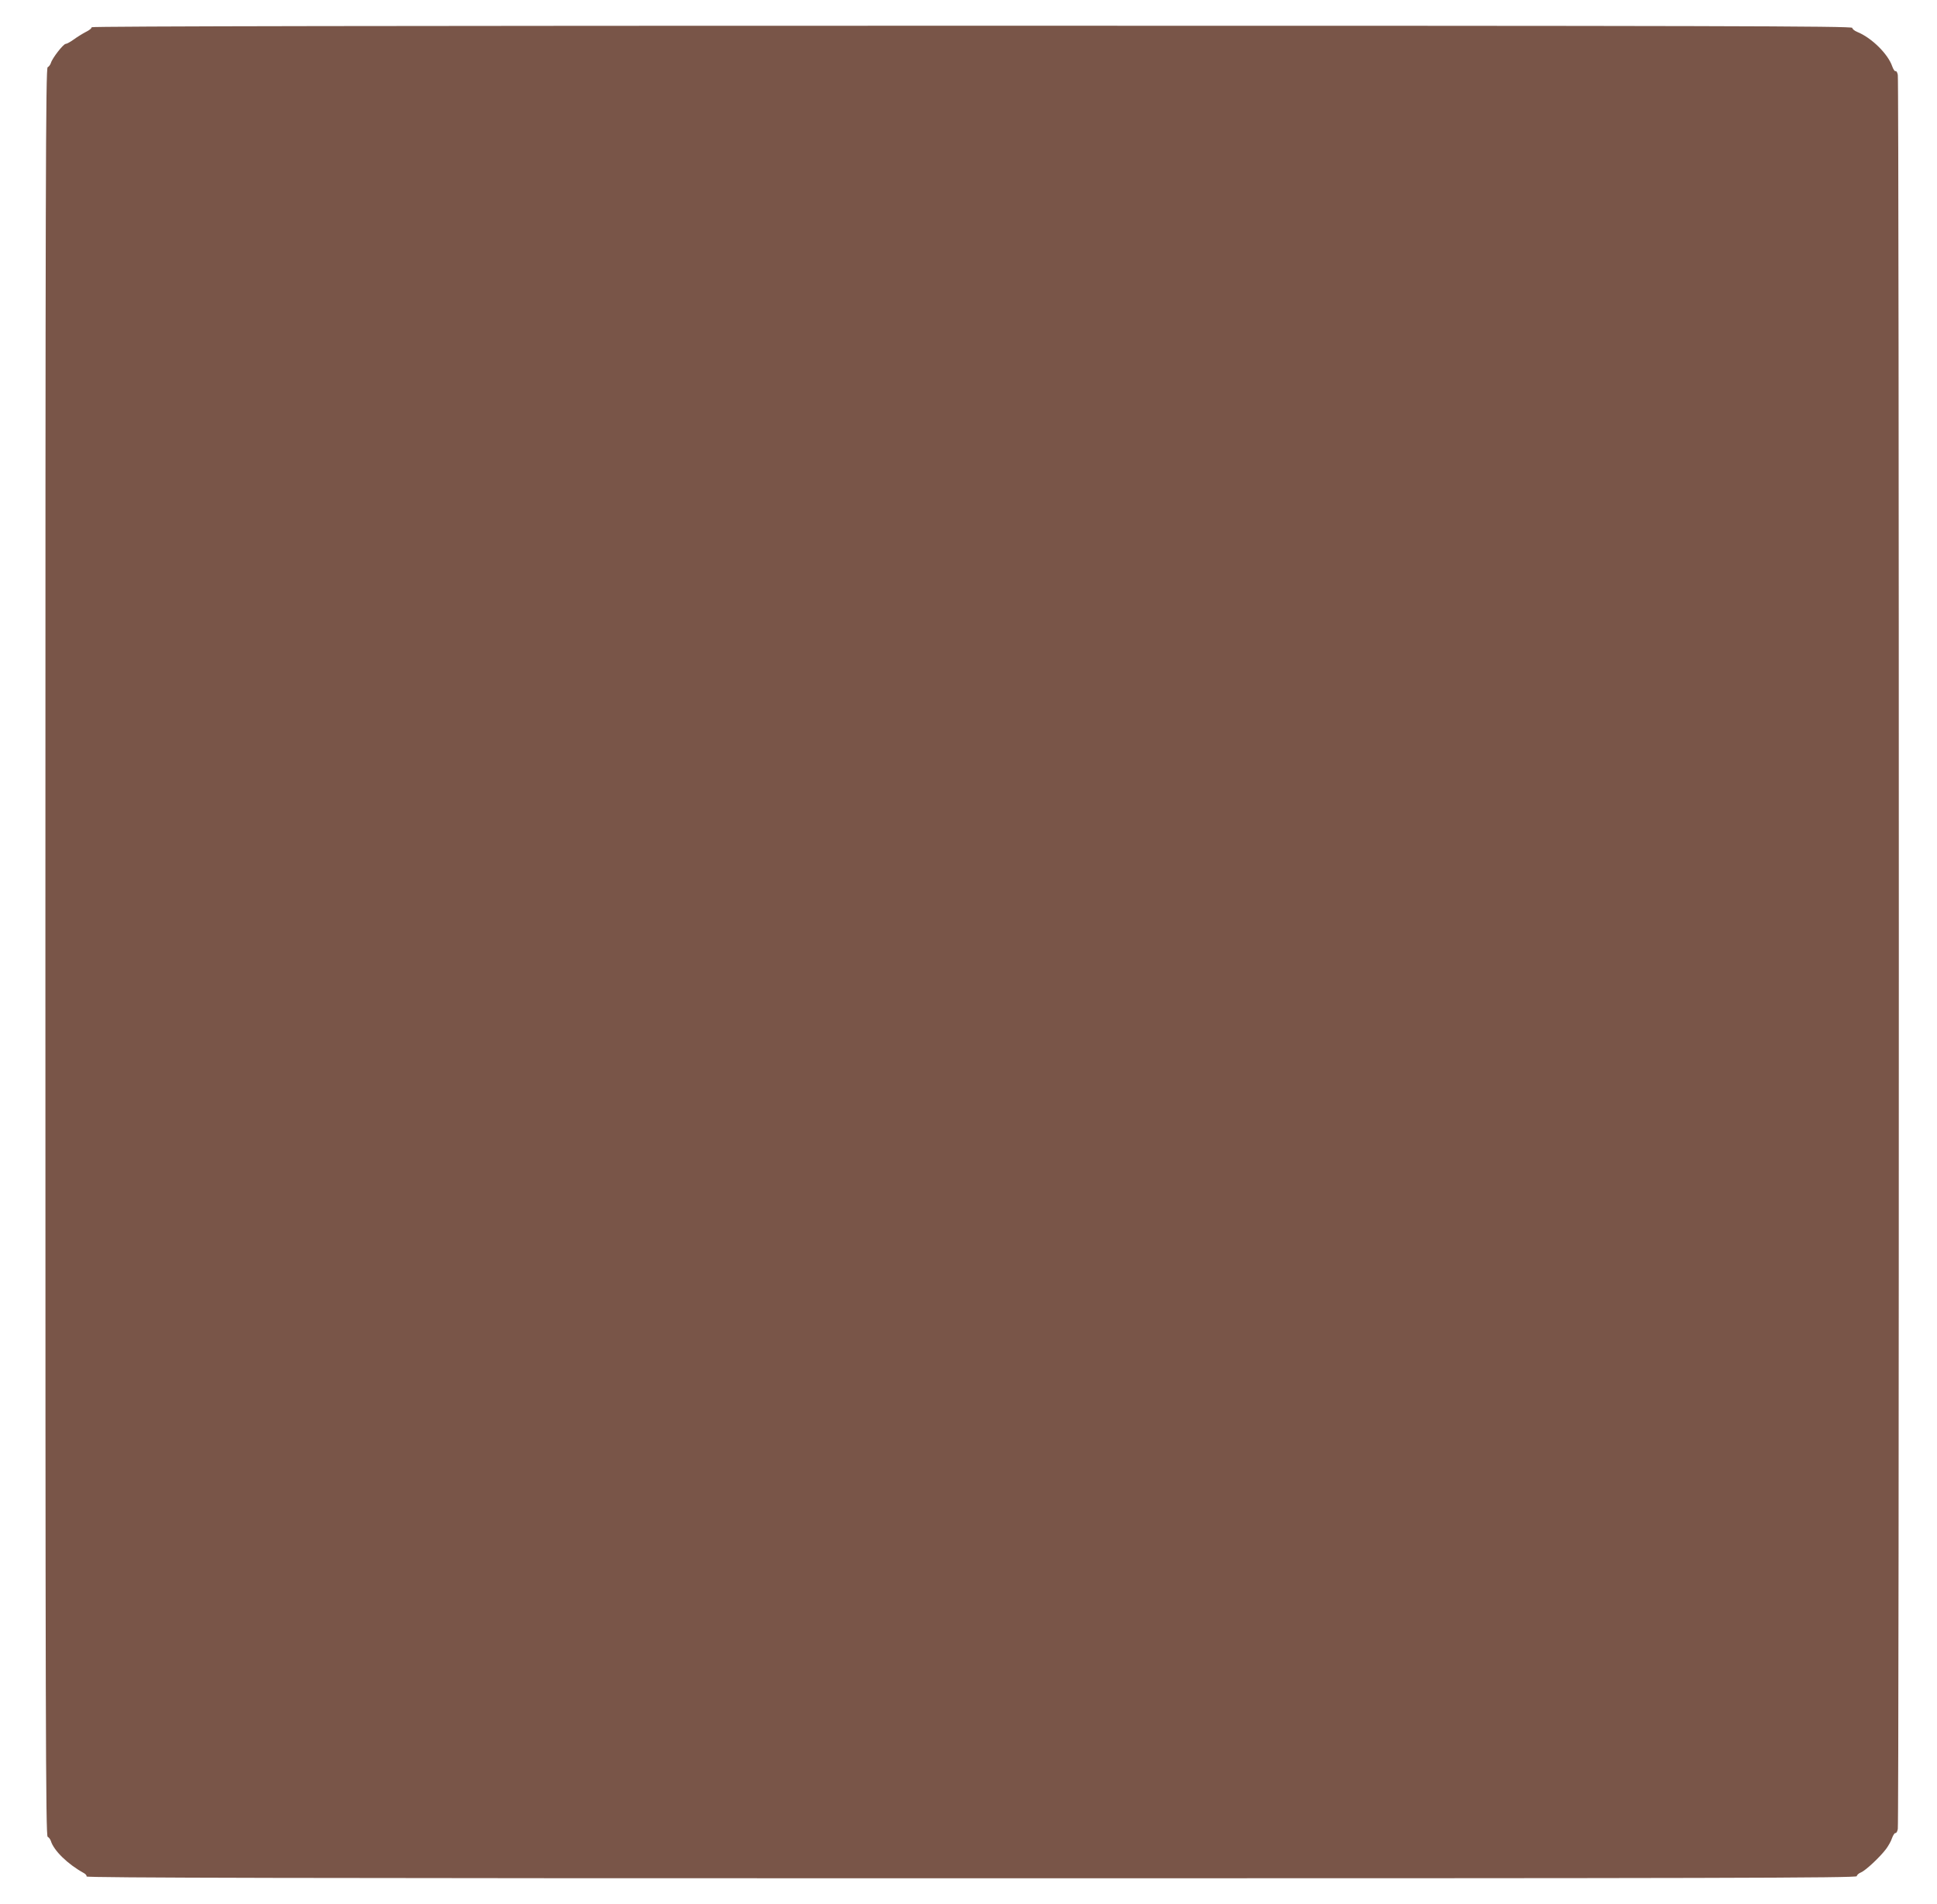 <?xml version="1.0" standalone="no"?>
<!DOCTYPE svg PUBLIC "-//W3C//DTD SVG 20010904//EN"
 "http://www.w3.org/TR/2001/REC-SVG-20010904/DTD/svg10.dtd">
<svg version="1.0" xmlns="http://www.w3.org/2000/svg"
 width="1280pt" height="1258pt" viewBox="0 0 1280 1258"
 preserveAspectRatio="xMidYMid meet">
<g transform="translate(0,1258) scale(0.1,-0.1)"
fill="#795548" stroke="none">
<path d="M605 12400 c3 -5 -13 -19 -36 -30 -23 -12 -60 -35 -82 -51 -22 -16
-46 -29 -53 -29 -15 0 -89 -94 -98 -127 -4 -11 -13 -24 -21 -27 -13 -5 -15
-731 -15 -5846 0 -5115 2 -5841 15 -5846 8 -3 17 -16 21 -27 19 -64 113 -155
219 -213 11 -6 19 -16 17 -22 -1 -9 1392 -12 5848 -12 4965 0 5850 2 5850 14
0 7 12 19 28 25 31 13 124 100 165 154 15 20 34 53 40 73 7 19 17 34 22 33 6
-2 13 10 16 27 9 38 9 11550 0 11589 -3 17 -10 28 -15 25 -5 -3 -15 12 -22 32
-28 82 -137 189 -231 227 -18 7 -33 20 -33 27 0 12 -881 14 -5821 14 -3723 0
-5818 -3 -5814 -10z"/>
</g>
</svg>
